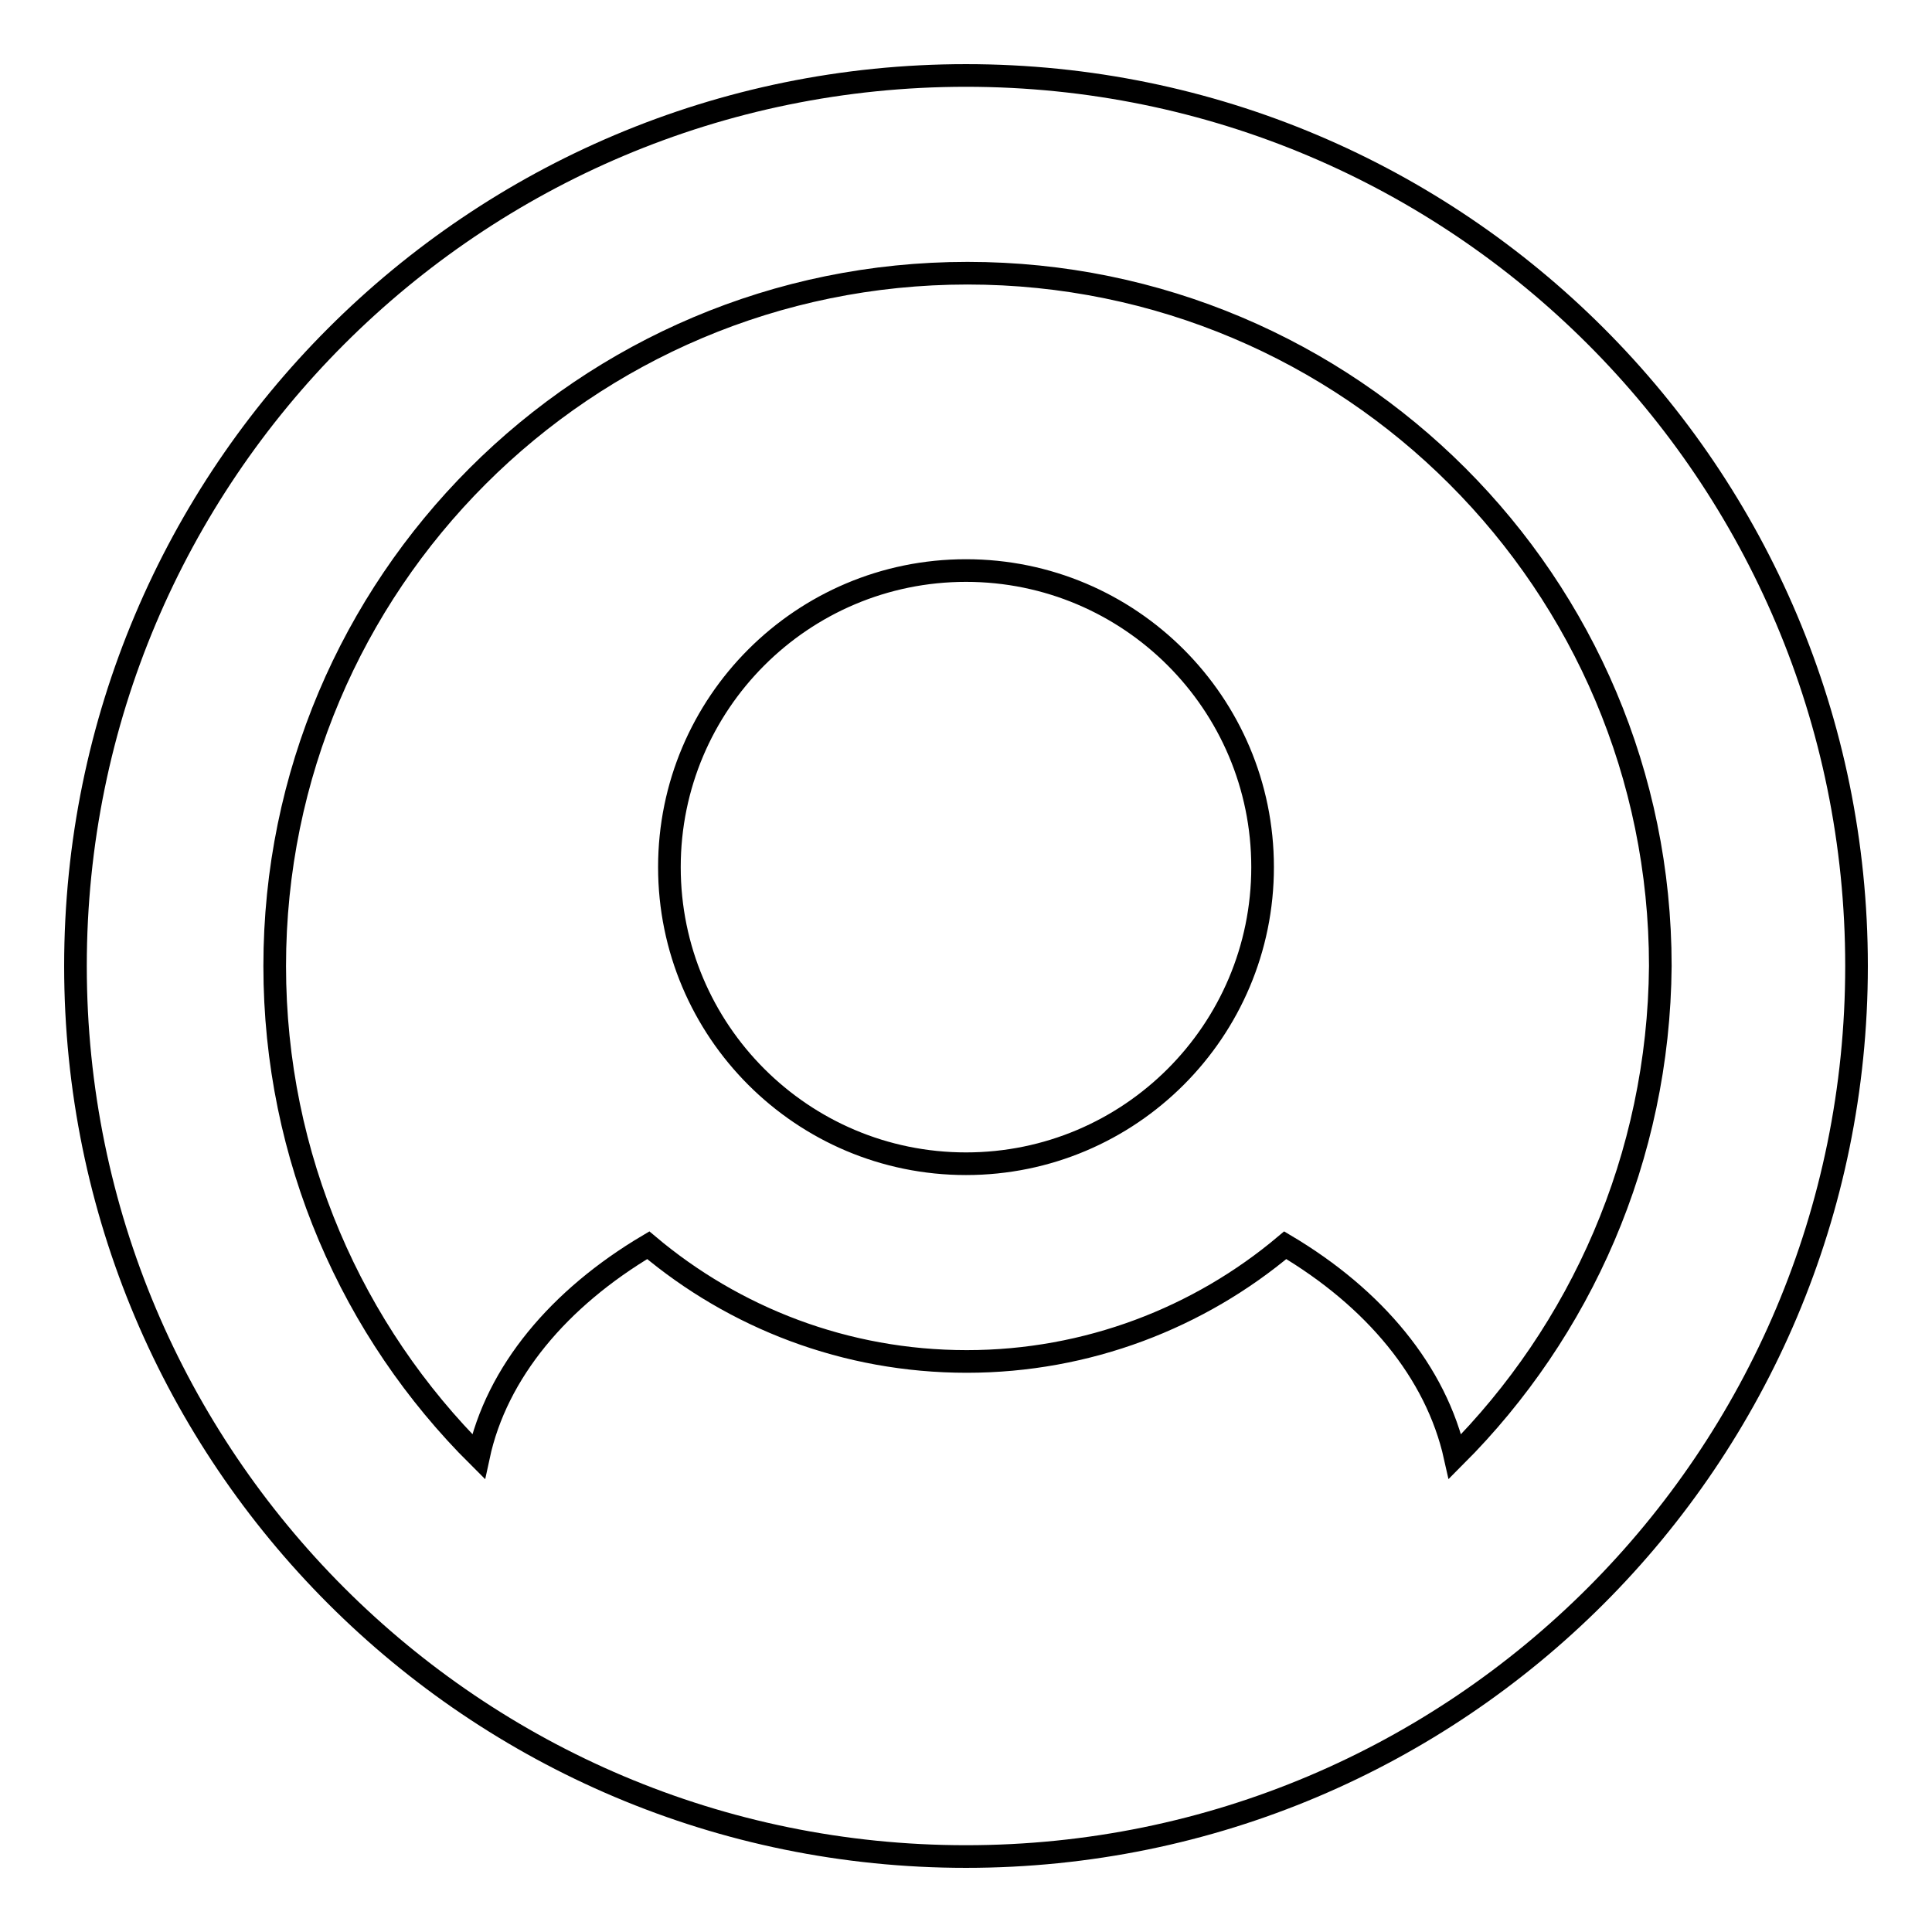 <?xml version="1.0" encoding="utf-8"?>
<!-- Svg Vector Icons : http://www.onlinewebfonts.com/icon -->
<!DOCTYPE svg PUBLIC "-//W3C//DTD SVG 1.1//EN" "http://www.w3.org/Graphics/SVG/1.1/DTD/svg11.dtd">
<svg version="1.1" xmlns="http://www.w3.org/2000/svg" xmlns:xlink="http://www.w3.org/1999/xlink" x="0px" y="0px" viewBox="0 0 256 256" enable-background="new 0 0 256 256" xml:space="preserve">
<g><g><path stroke-width="3" fill-opacity="0" stroke="#000000"  d="M128,10C62.8,10,10,62.8,10,128c0,65.2,52.8,118,118,118c65.2,0,118-52.8,118-118C246,62.8,193.2,10,128,10z M192.8,193c-2.5-11.2-10.7-21-22.5-28c-11.4,9.6-26.2,15.4-42.2,15.4c-16.1,0-30.8-5.8-42.2-15.4c-11.8,7-20.1,16.8-22.5,28c-16.7-16.6-27-39.6-27-65c0-50.7,41.1-91.8,91.8-91.8c50.7,0,91.8,41.1,91.8,91.8C219.8,153.4,209.4,176.4,192.8,193z M128,75.6c-21.7,0-39.3,17.6-39.3,39.3c0,21.7,17.6,39.3,39.3,39.3c21.7,0,39.3-17.6,39.3-39.3C167.3,93.2,149.7,75.6,128,75.6z"/></g></g>
</svg>